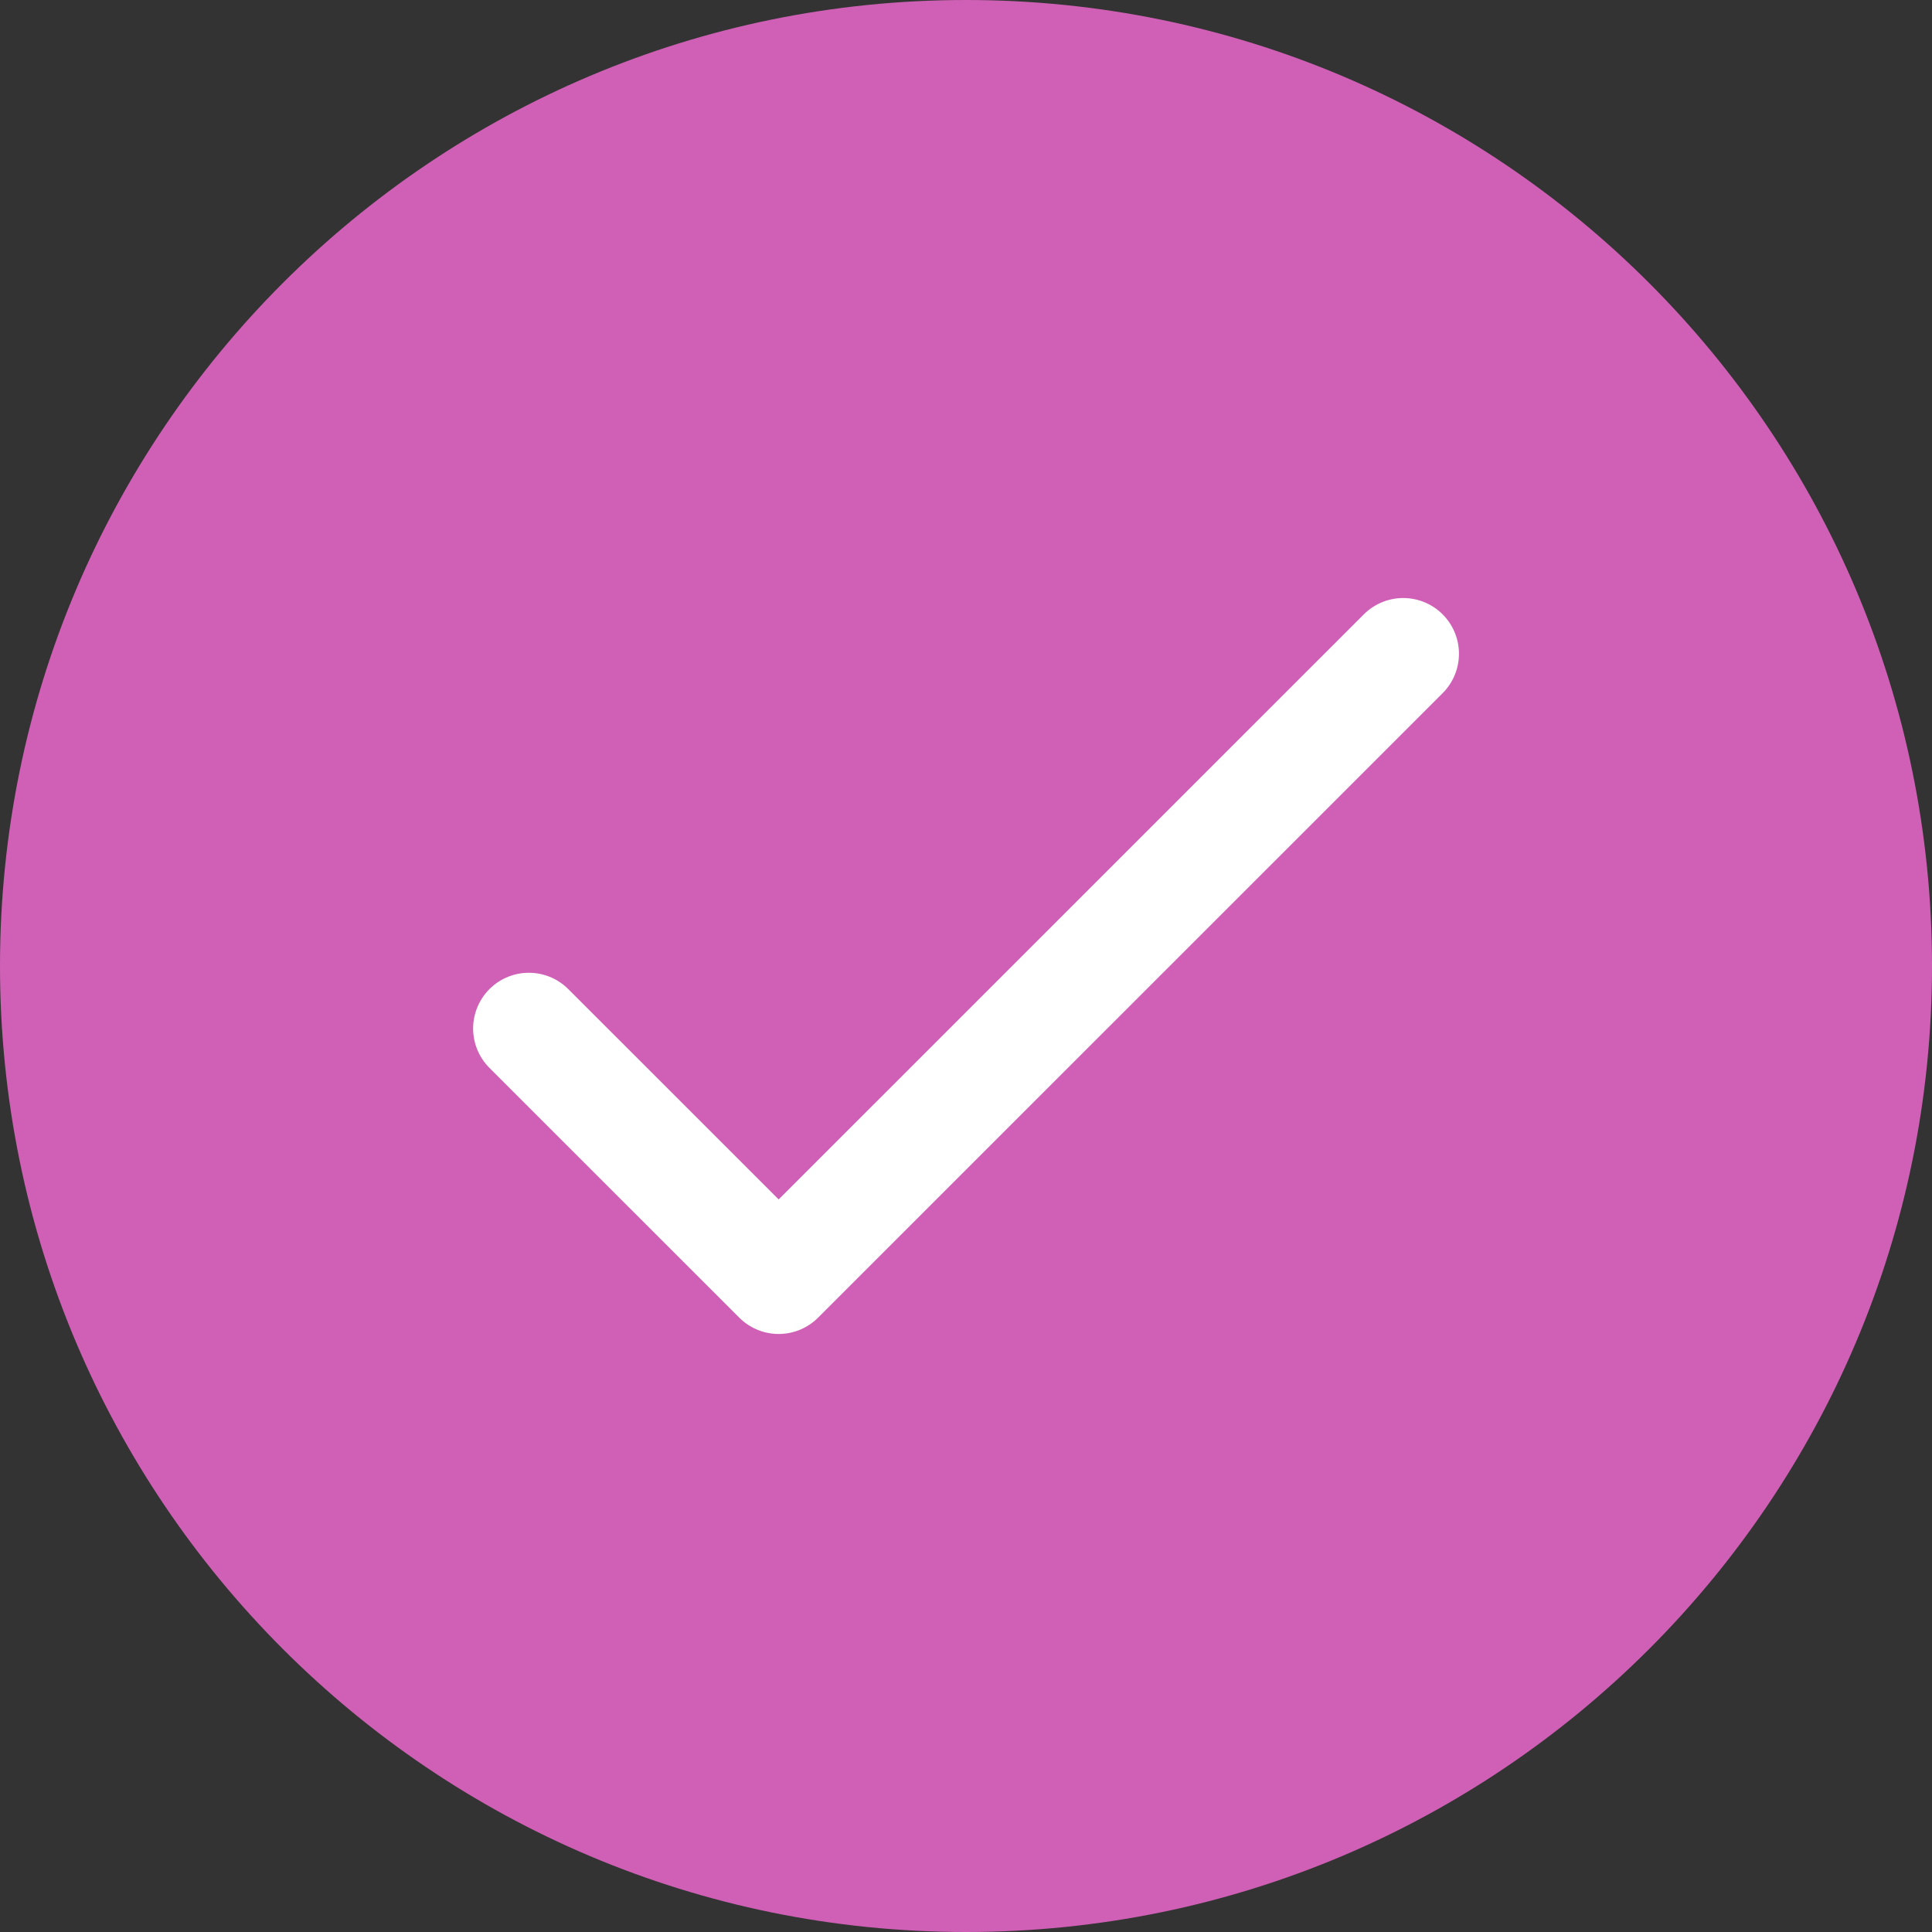 <svg width="26" height="26" viewBox="0 0 26 26" fill="none" xmlns="http://www.w3.org/2000/svg">
<rect x="0" y="0" width="26" height="26" fill="#333333" stroke="none"/>
<g clip-path="url(#clip0_366_317)">
<path d="M13 26C20.18 26 26 20.18 26 13C26 5.82 20.18 0 13 0C5.82 0 0 5.82 0 13C0 20.18 5.82 26 13 26Z" fill="#D060B6"/>
<path d="M7.117 13.841L10.479 17.202L18.884 8.798" stroke="white" stroke-width="1.5" stroke-linecap="round" stroke-linejoin="round"/>
</g>
<defs>
<clipPath id="clip0_366_317">
<rect width="26" height="26" fill="white"/>
</clipPath>
</defs>
</svg>
